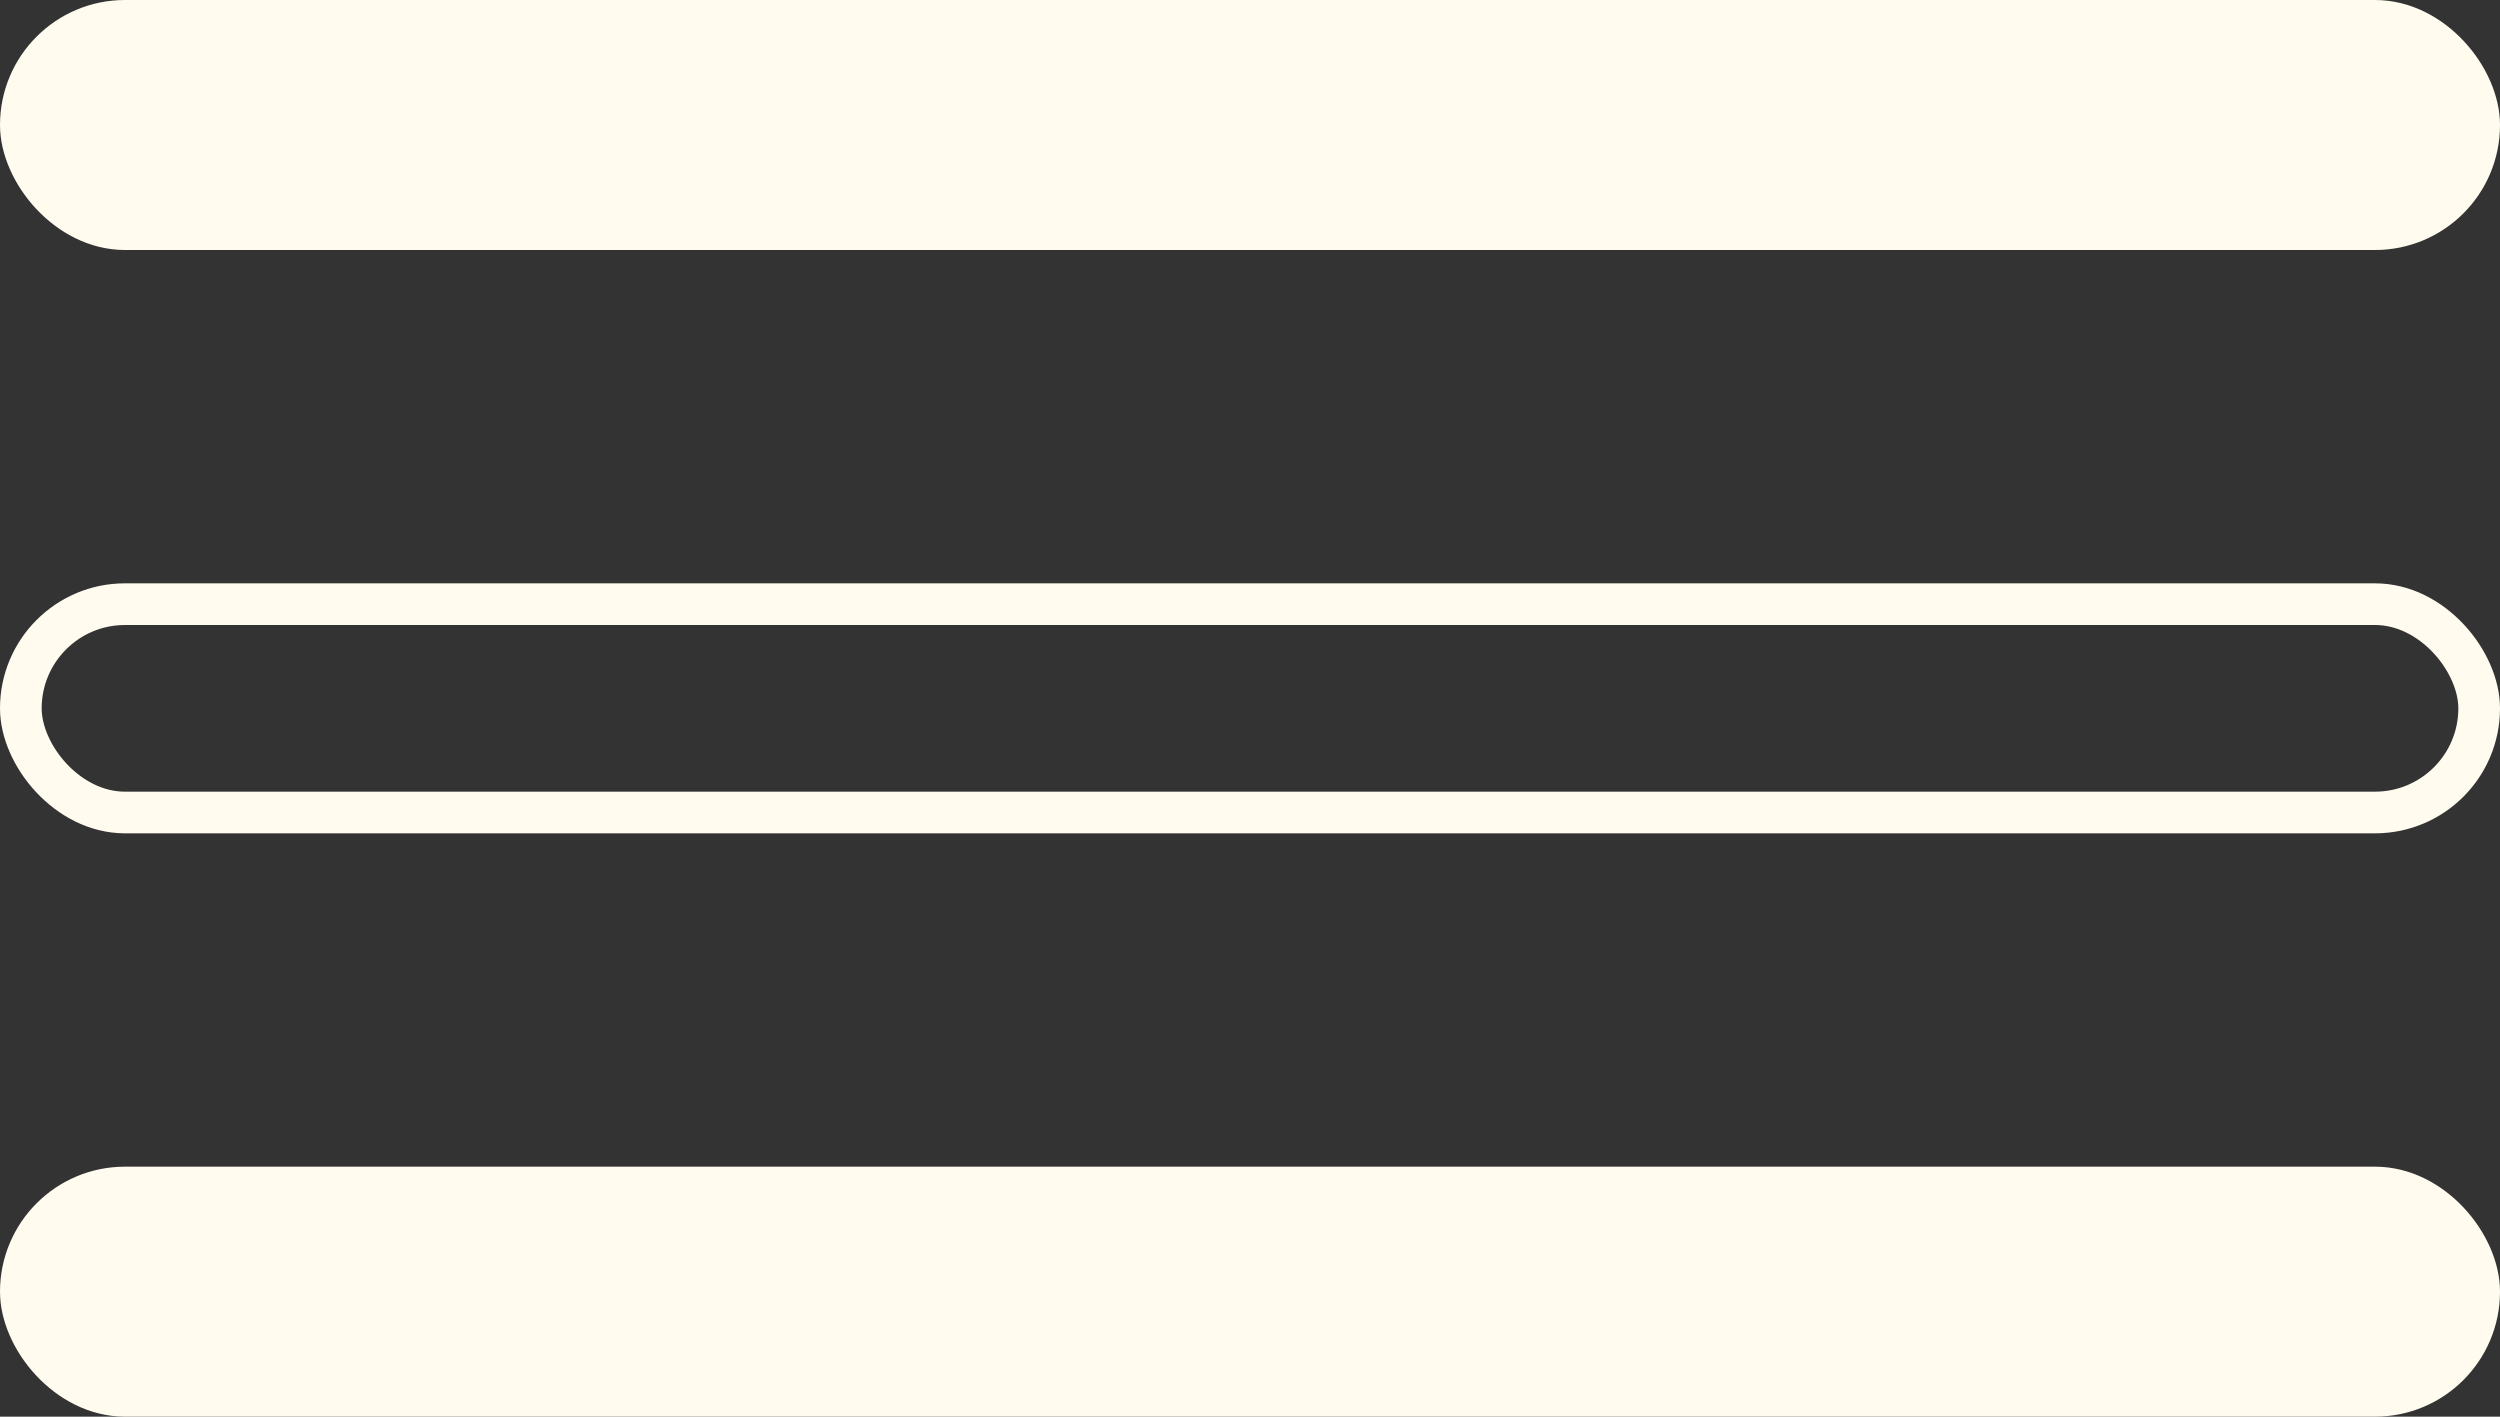 <?xml version="1.0" encoding="UTF-8"?> <svg xmlns="http://www.w3.org/2000/svg" width="30" height="17" viewBox="0 0 30 17" fill="none"><rect x="0" y="0" width="30" height="17" fill="#333333" stroke="none"/> <rect x="0.25" y="0.25" width="29.5" height="2.5" rx="1.25" fill="#FFFBEF" stroke="#FFFBEF" stroke-width="0.5"></rect> <rect x="0.25" y="7.25" width="29.5" height="2.5" rx="1.25" stroke="#FFFBEF" stroke-width="0.5"></rect> <rect x="0.25" y="14.25" width="29.5" height="2.5" rx="1.25" fill="#FFFBEF" stroke="#FFFBEF" stroke-width="0.5"></rect> </svg> 